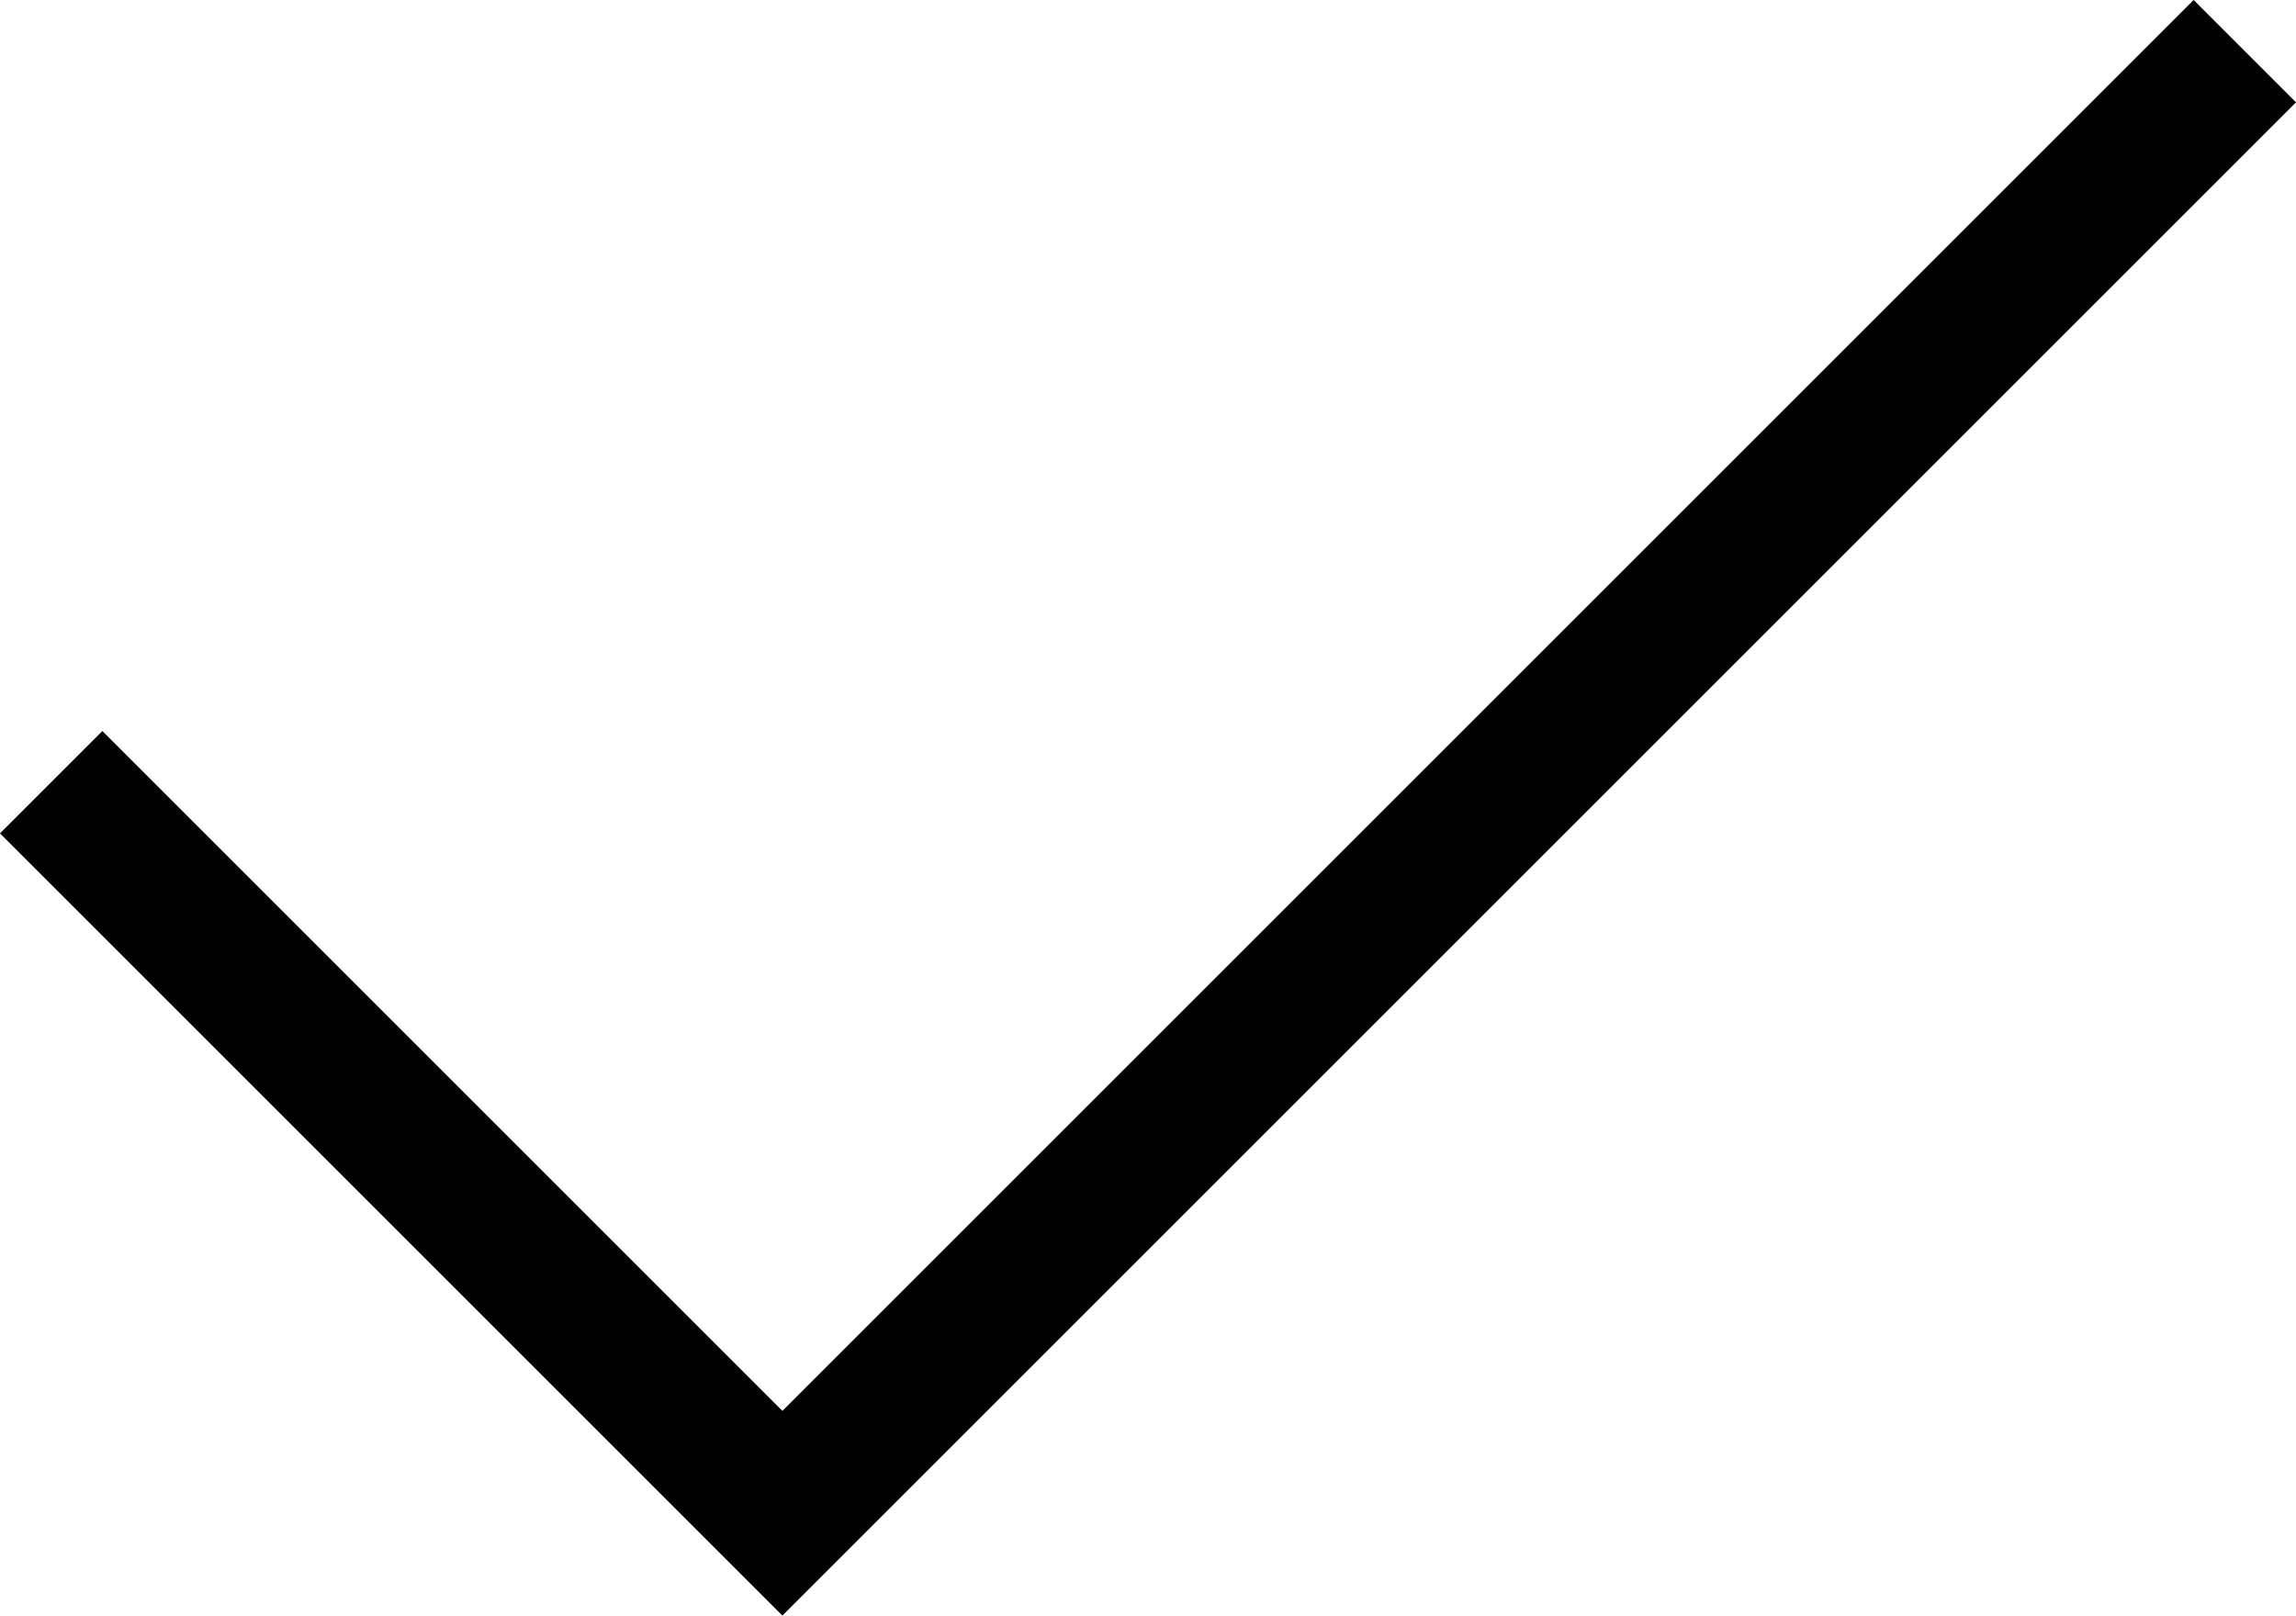 <?xml version="1.0" encoding="utf-8"?>
<!-- Generator: Adobe Illustrator 20.1.0, SVG Export Plug-In . SVG Version: 6.00 Build 0)  -->
<svg version="1.1" id="Layer_1" xmlns="http://www.w3.org/2000/svg" xmlns:xlink="http://www.w3.org/1999/xlink" x="0px" y="0px"
	 viewBox="0 0 31.4 22.1" style="enable-background:new 0 0 31.4 22.1;" xml:space="preserve">
<title>minus; plus; square; root; check mark; multiply; ass; math; sign</title>
<desc>Math sign mini line, icon, background and graphic. The icon is black and white, linear  flat, vector, pixel perfect, minimal, suitable for web and print. </desc>
<polygon points="1.4,10 0,11.4 10.7,22.1 31.4,1.4 30,0 10.7,19.3 "/>
</svg>
